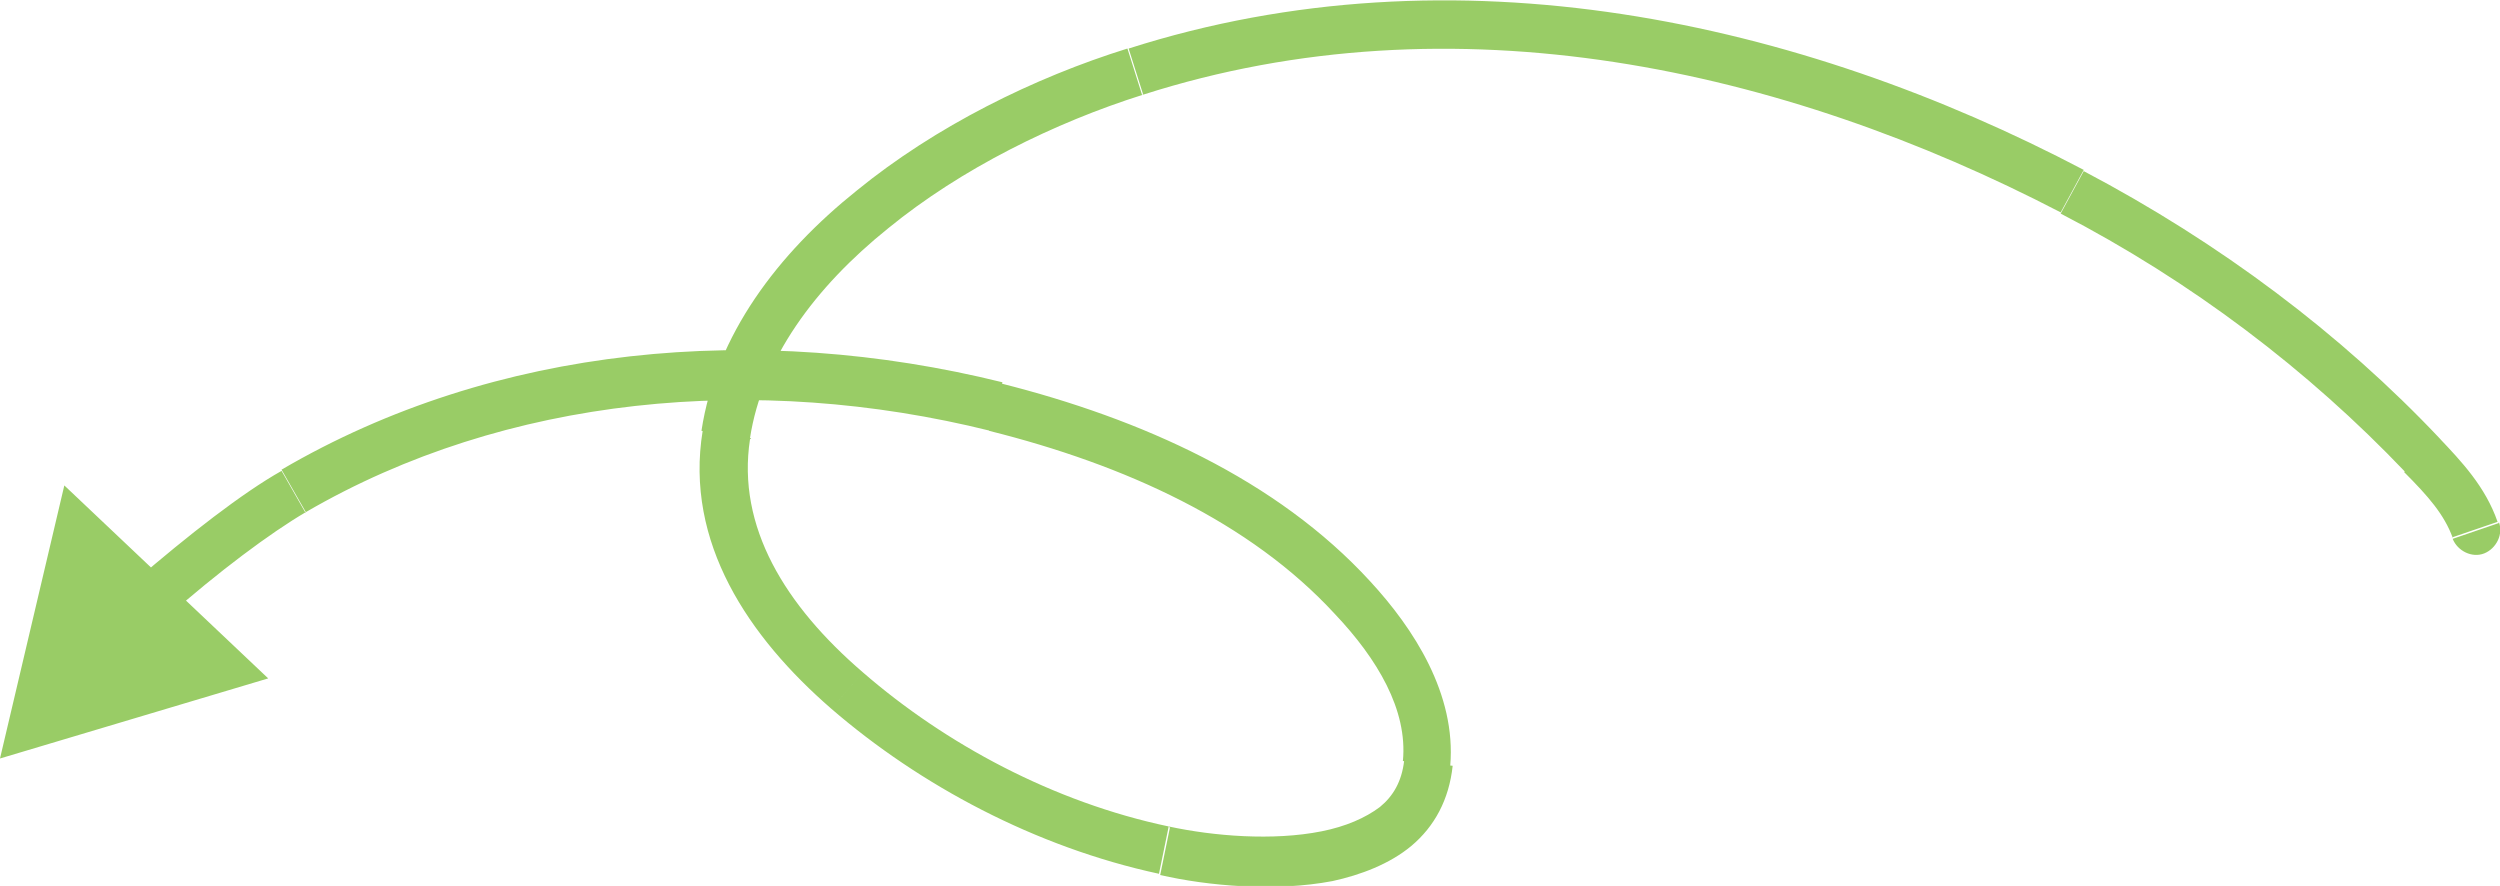 <?xml version="1.0" encoding="UTF-8"?>
<svg xmlns="http://www.w3.org/2000/svg" id="Ebene_1" version="1.1" viewBox="0 0 206 73">
  <defs>
    <style>
      .st0 {
        fill: #9c6;
      }
    </style>
  </defs>
  <path class="st0" d="M205.9,43c.4,1-.2,2.2-1.2,2.6s-2.2-.2-2.6-1.2l3.8-1.3ZM199.6,37.5l1.4-1.4h0l-1.4,1.4ZM170.7,15.8l.9-1.8h0l-.9,1.8ZM93.6,5.9l.6,1.9-.6-1.9ZM59.8,35.8l2,.3h0l-2-.3ZM69.7,56.9l1.3-1.5h0l-1.3,1.5ZM95.9,70.1l-.4,2h0l.4-2ZM117.6,62.9l-2-.2h0l2,.2ZM111.5,49.2l1.5-1.4h0l-1.5,1.4ZM82.1,33.5l.5-1.9h0l-.5,1.9ZM24.2,40.5l1,1.7h0s-1-1.7-1-1.7ZM0,62.5l5.3-22.5,16.8,15.9L0,62.5ZM202.1,44.3c-.7-1.9-2-3.4-4-5.4l2.9-2.8c1.8,1.9,3.8,4,4.8,6.9l-3.8,1.3ZM198.2,38.9c-8-8.4-17.6-15.7-28.4-21.3l1.9-3.5c11.2,5.9,21.2,13.4,29.4,22.1l-2.9,2.8ZM169.8,17.5C146.9,5.6,119.8-.4,94.2,7.8l-1.2-3.8c26.9-8.6,55.3-2.3,78.7,10l-1.9,3.5ZM94.2,7.8c-7.3,2.3-15,6.1-21,11-6.1,4.9-10.4,10.8-11.4,17.3l-4-.6c1.2-7.9,6.3-14.6,12.8-19.8,6.5-5.3,14.6-9.3,22.3-11.7l1.2,3.8ZM61.8,36.2c-1.1,7.2,2.9,13.7,9.3,19.2l-2.6,3c-6.8-5.9-12.1-13.7-10.6-22.9l4,.6ZM71.1,55.4c6.8,5.9,15.7,10.7,25.2,12.7l-.8,3.9c-10.2-2.2-19.7-7.3-27-13.6l2.6-3ZM96.3,68.1c3.7.8,8.6,1.2,12.6.4,2-.4,3.6-1.1,4.8-2,1.1-.9,1.8-2.1,2-3.8l4,.4c-.3,2.8-1.5,5-3.4,6.6-1.8,1.5-4.2,2.4-6.5,2.9-4.7.9-10.3.4-14.2-.5l.8-3.9ZM115.6,62.7c.4-4.2-2.1-8.4-5.6-12.1l2.9-2.7c3.6,3.9,7.1,9.3,6.6,15.2l-4-.4ZM110,50.6c-7-7.6-17.3-12.3-28.5-15.1l1-3.9c11.5,2.9,22.7,7.9,30.4,16.3l-2.9,2.7ZM81.6,35.5c-19.3-4.8-39.9-2.9-56.4,6.7l-2-3.5c17.6-10.3,39.2-12.2,59.4-7.2l-1,3.9ZM25.2,42.2c-2.9,1.7-7.2,4.9-11.5,8.7l-2.6-3c4.4-3.8,8.9-7.3,12.1-9.1l2,3.5Z"></path>
</svg>
